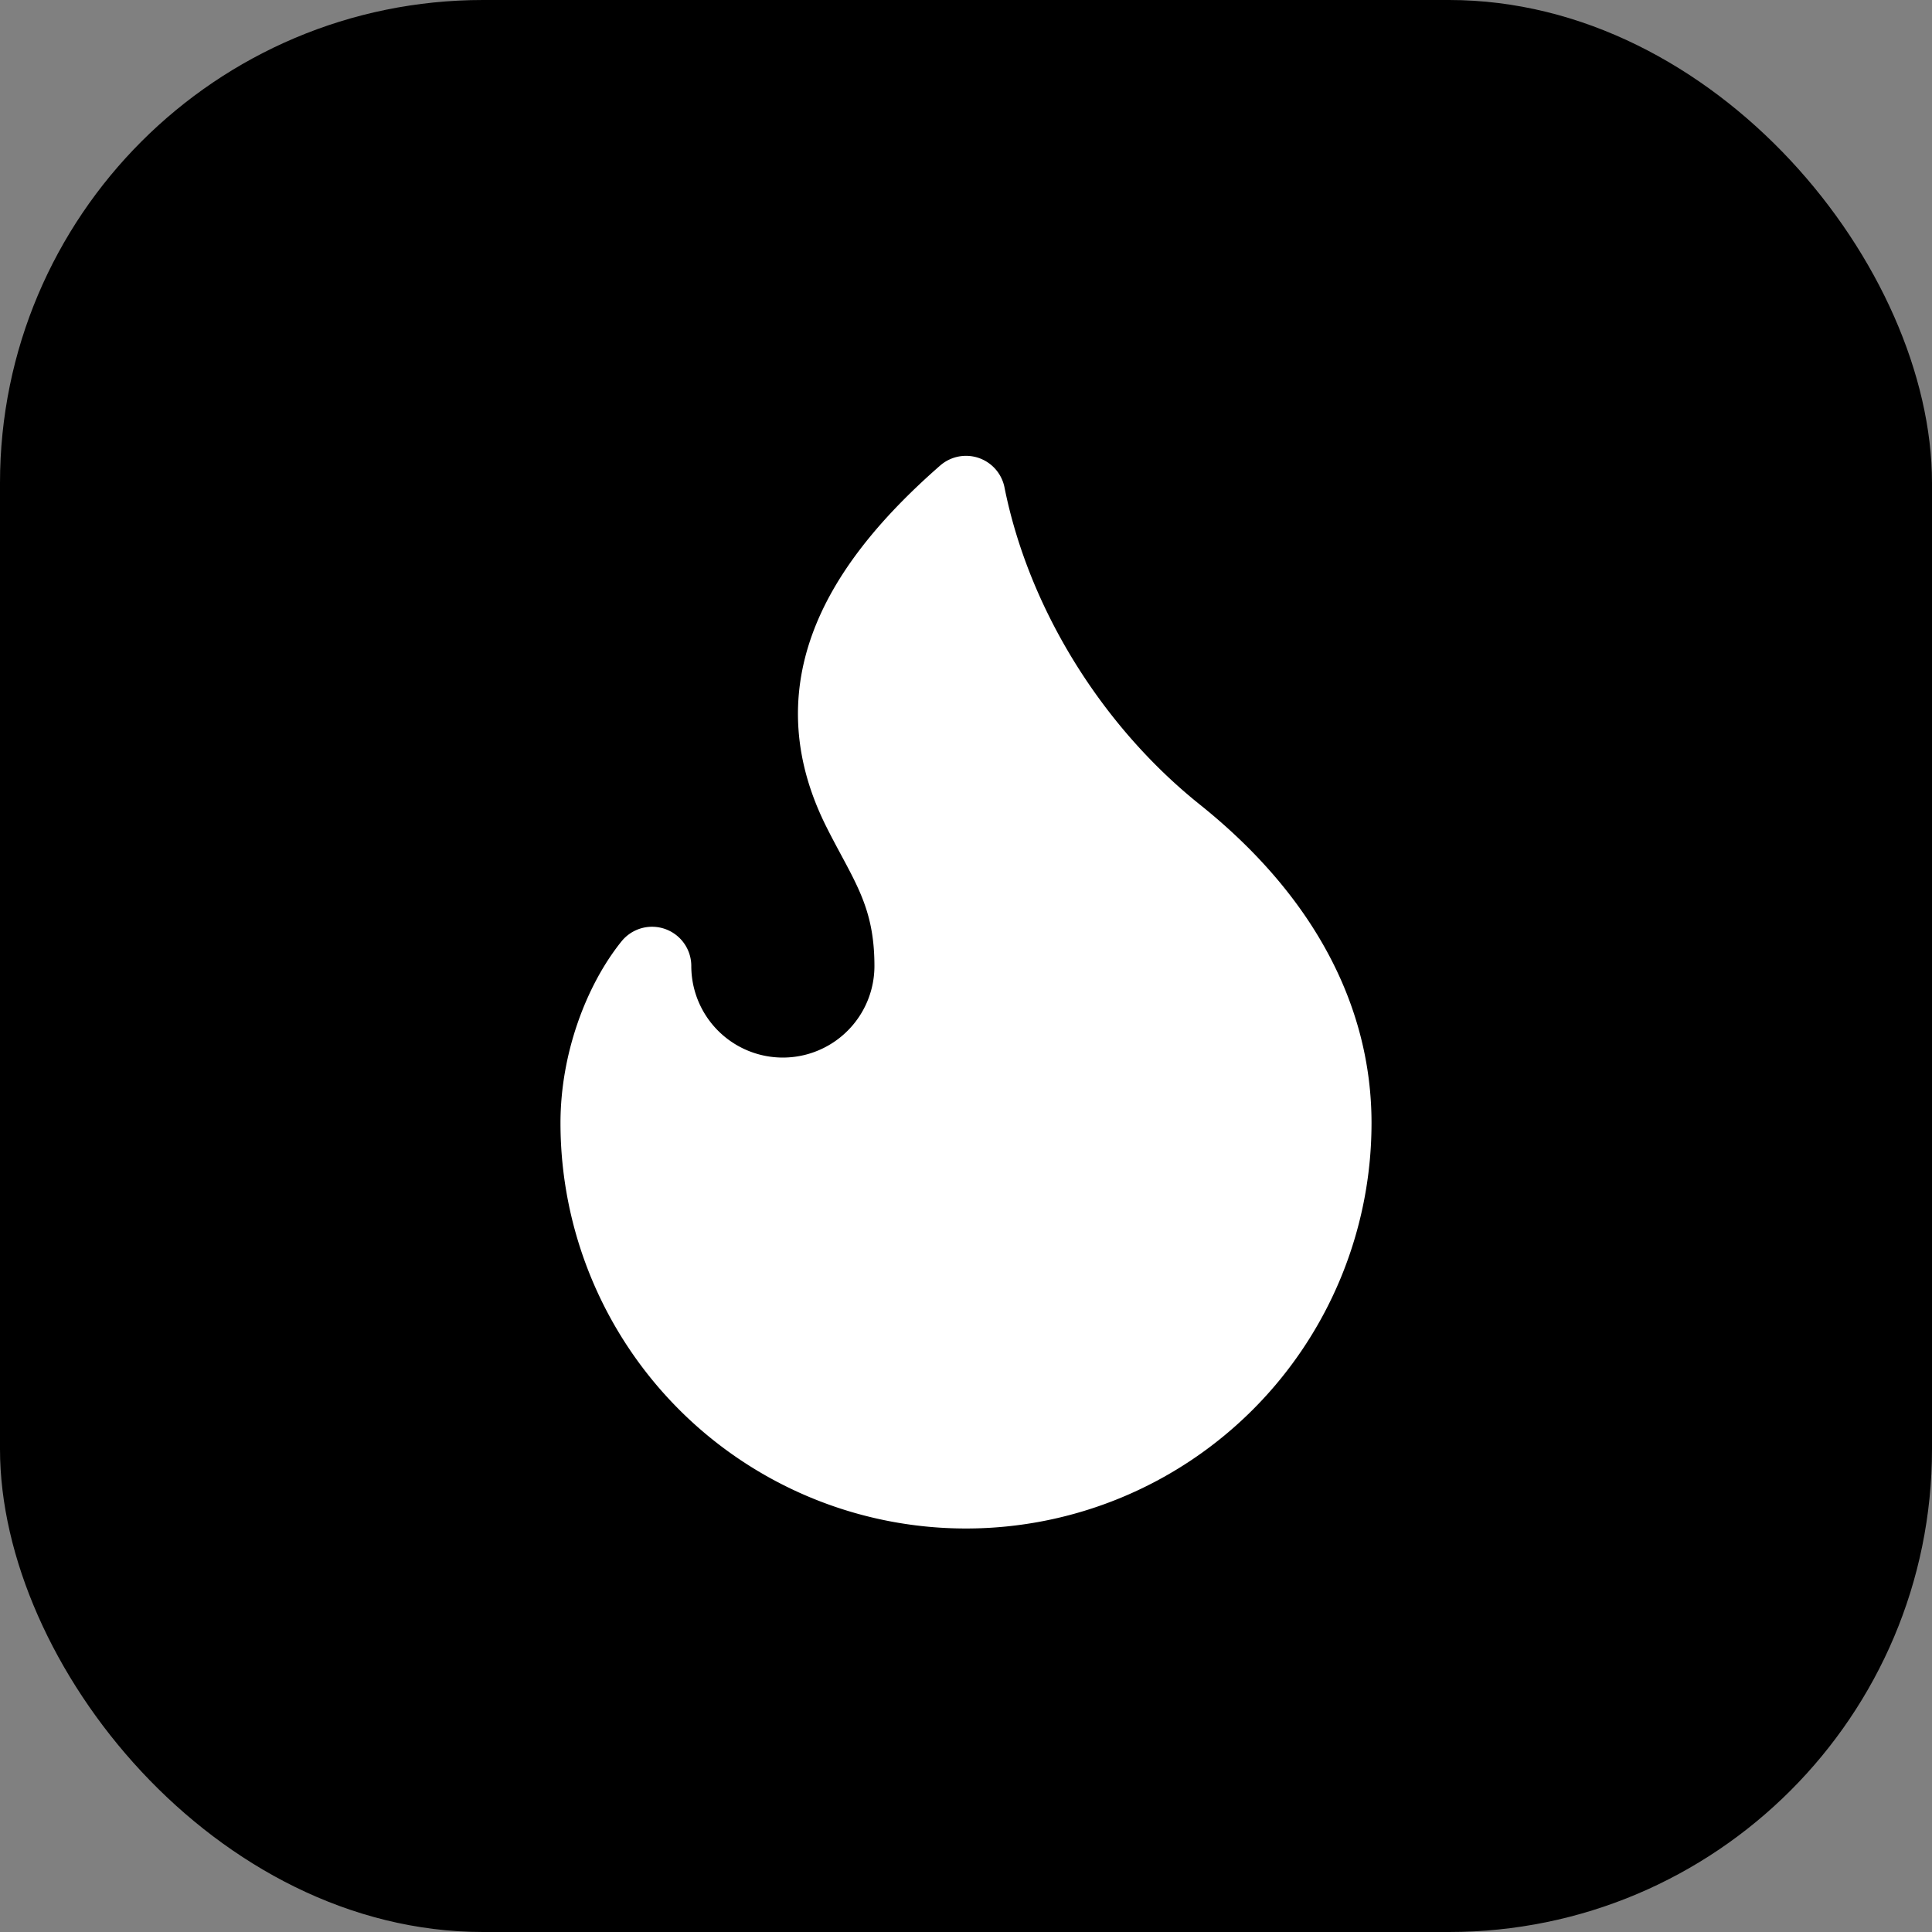 <svg xmlns="http://www.w3.org/2000/svg" id="logo-svg" width="200" height="200" viewBox="0 0 200 200" style="overflow: visible;"><rect x="0" y="0" width="200" height="200" fill="#808080" stroke="none"/><defs><linearGradient id="gradient" x1="0%" y1="0%" x2="100%" y2="100%"><stop offset="0%" style="stop-color: rgb(0, 0, 0); stop-opacity: 1;"/><stop offset="100%" style="stop-color: rgb(255, 255, 255); stop-opacity: 1;"/></linearGradient><filter id="shadow" x="-100%" y="-100%" width="300%" height="300%" filterUnits="objectBoundingBox"/></defs><rect x="0" y="0" width="200" height="200" fill="#000000" rx="50" ry="50"/><g transform="translate(35 35)"><svg xmlns="http://www.w3.org/2000/svg" width="130" height="130" viewBox="0 0 24 24" fill="#ffffff" stroke="#FFFFFF" stroke-width="1.5" stroke-linecap="round" stroke-linejoin="round" class="lucide lucide-flame" fill-opacity="1"><path d="M8.5 14.5A2.5 2.5 0 0 0 11 12c0-1.38-.5-2-1-3-1.072-2.143-.224-4.054 2-6 .5 2.5 2 4.9 4 6.5 2 1.6 3 3.5 3 5.5a7 7 0 1 1-14 0c0-1.153.433-2.294 1-3a2.5 2.5 0 0 0 2.5 2.5z"/></svg></g></svg>